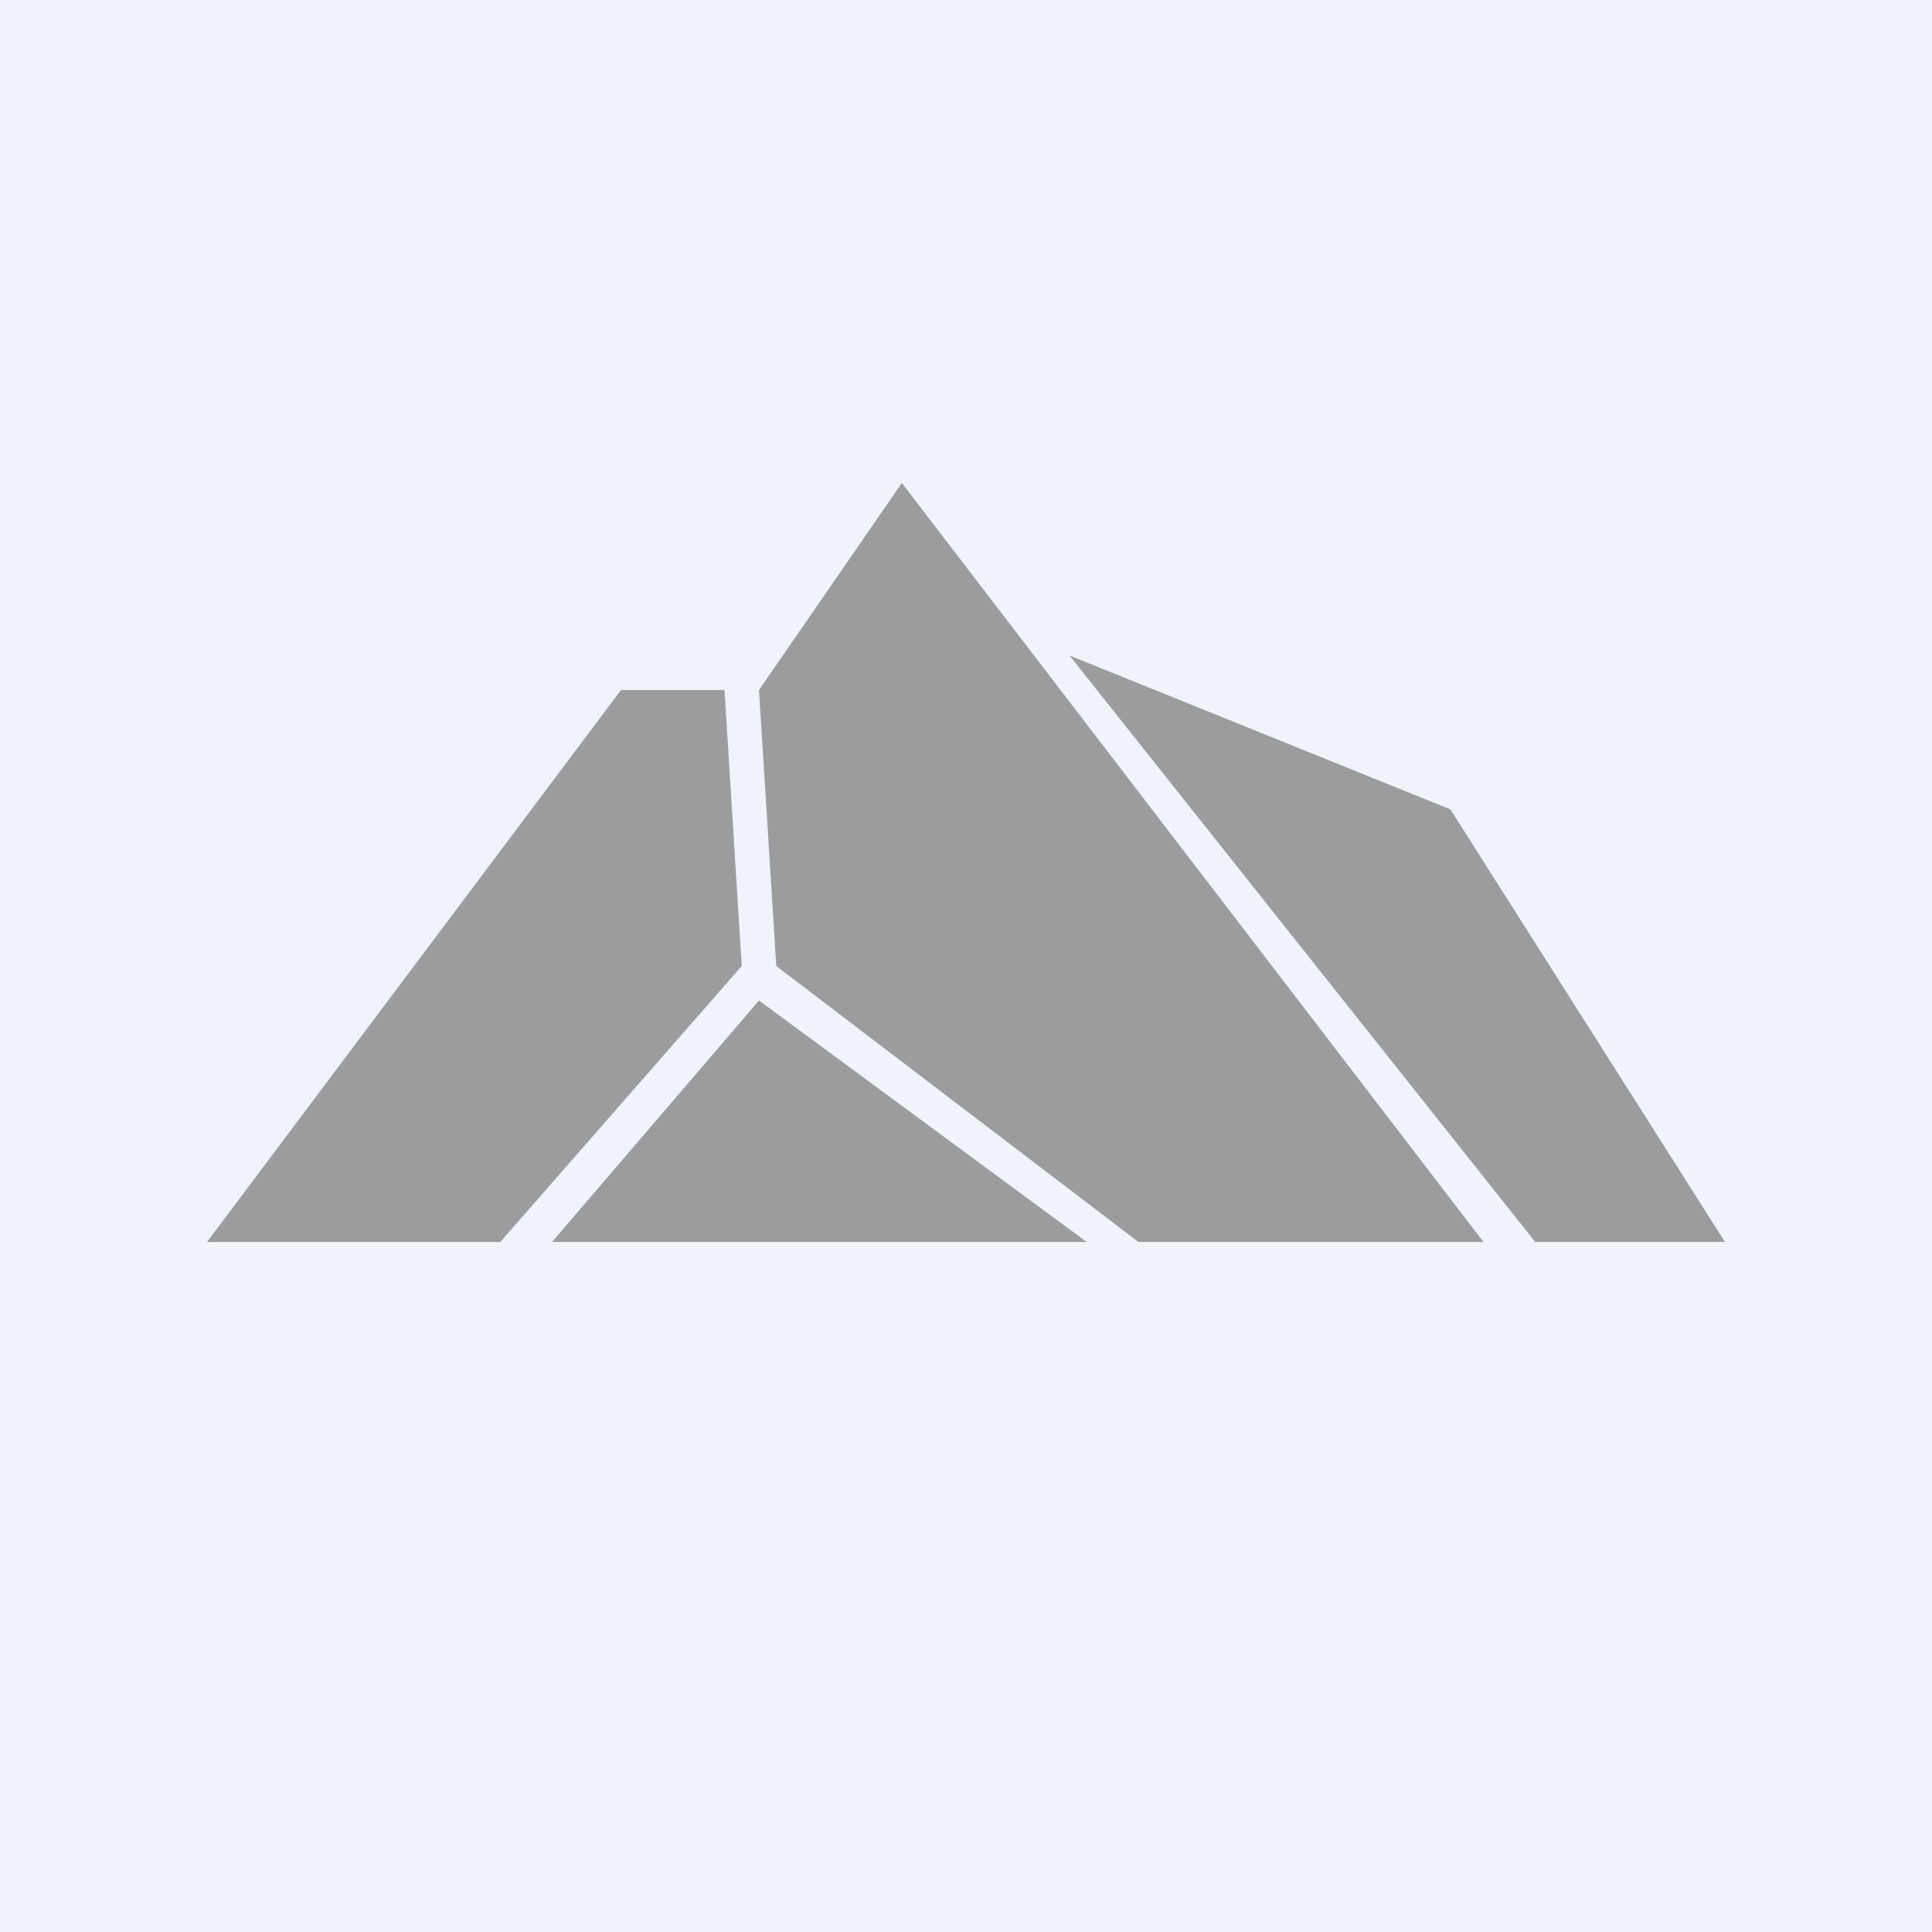 <!-- by Finnhub --><svg width="56" height="56" viewBox="0 0 56 56" xmlns="http://www.w3.org/2000/svg"><path fill="#F0F3FA" d="M0 0h56v56H0z"/><path d="M31.5 36H16l6-7 9.5 7ZM43 36H33l-10.5-8-.5-8 4.14-6L43 36ZM14.5 36H6l12-16h3l.5 8-7 8ZM44.5 36 31 19l11.04 4.46L50 36h-5.5Z" fill="#9B9C9E"/></svg>